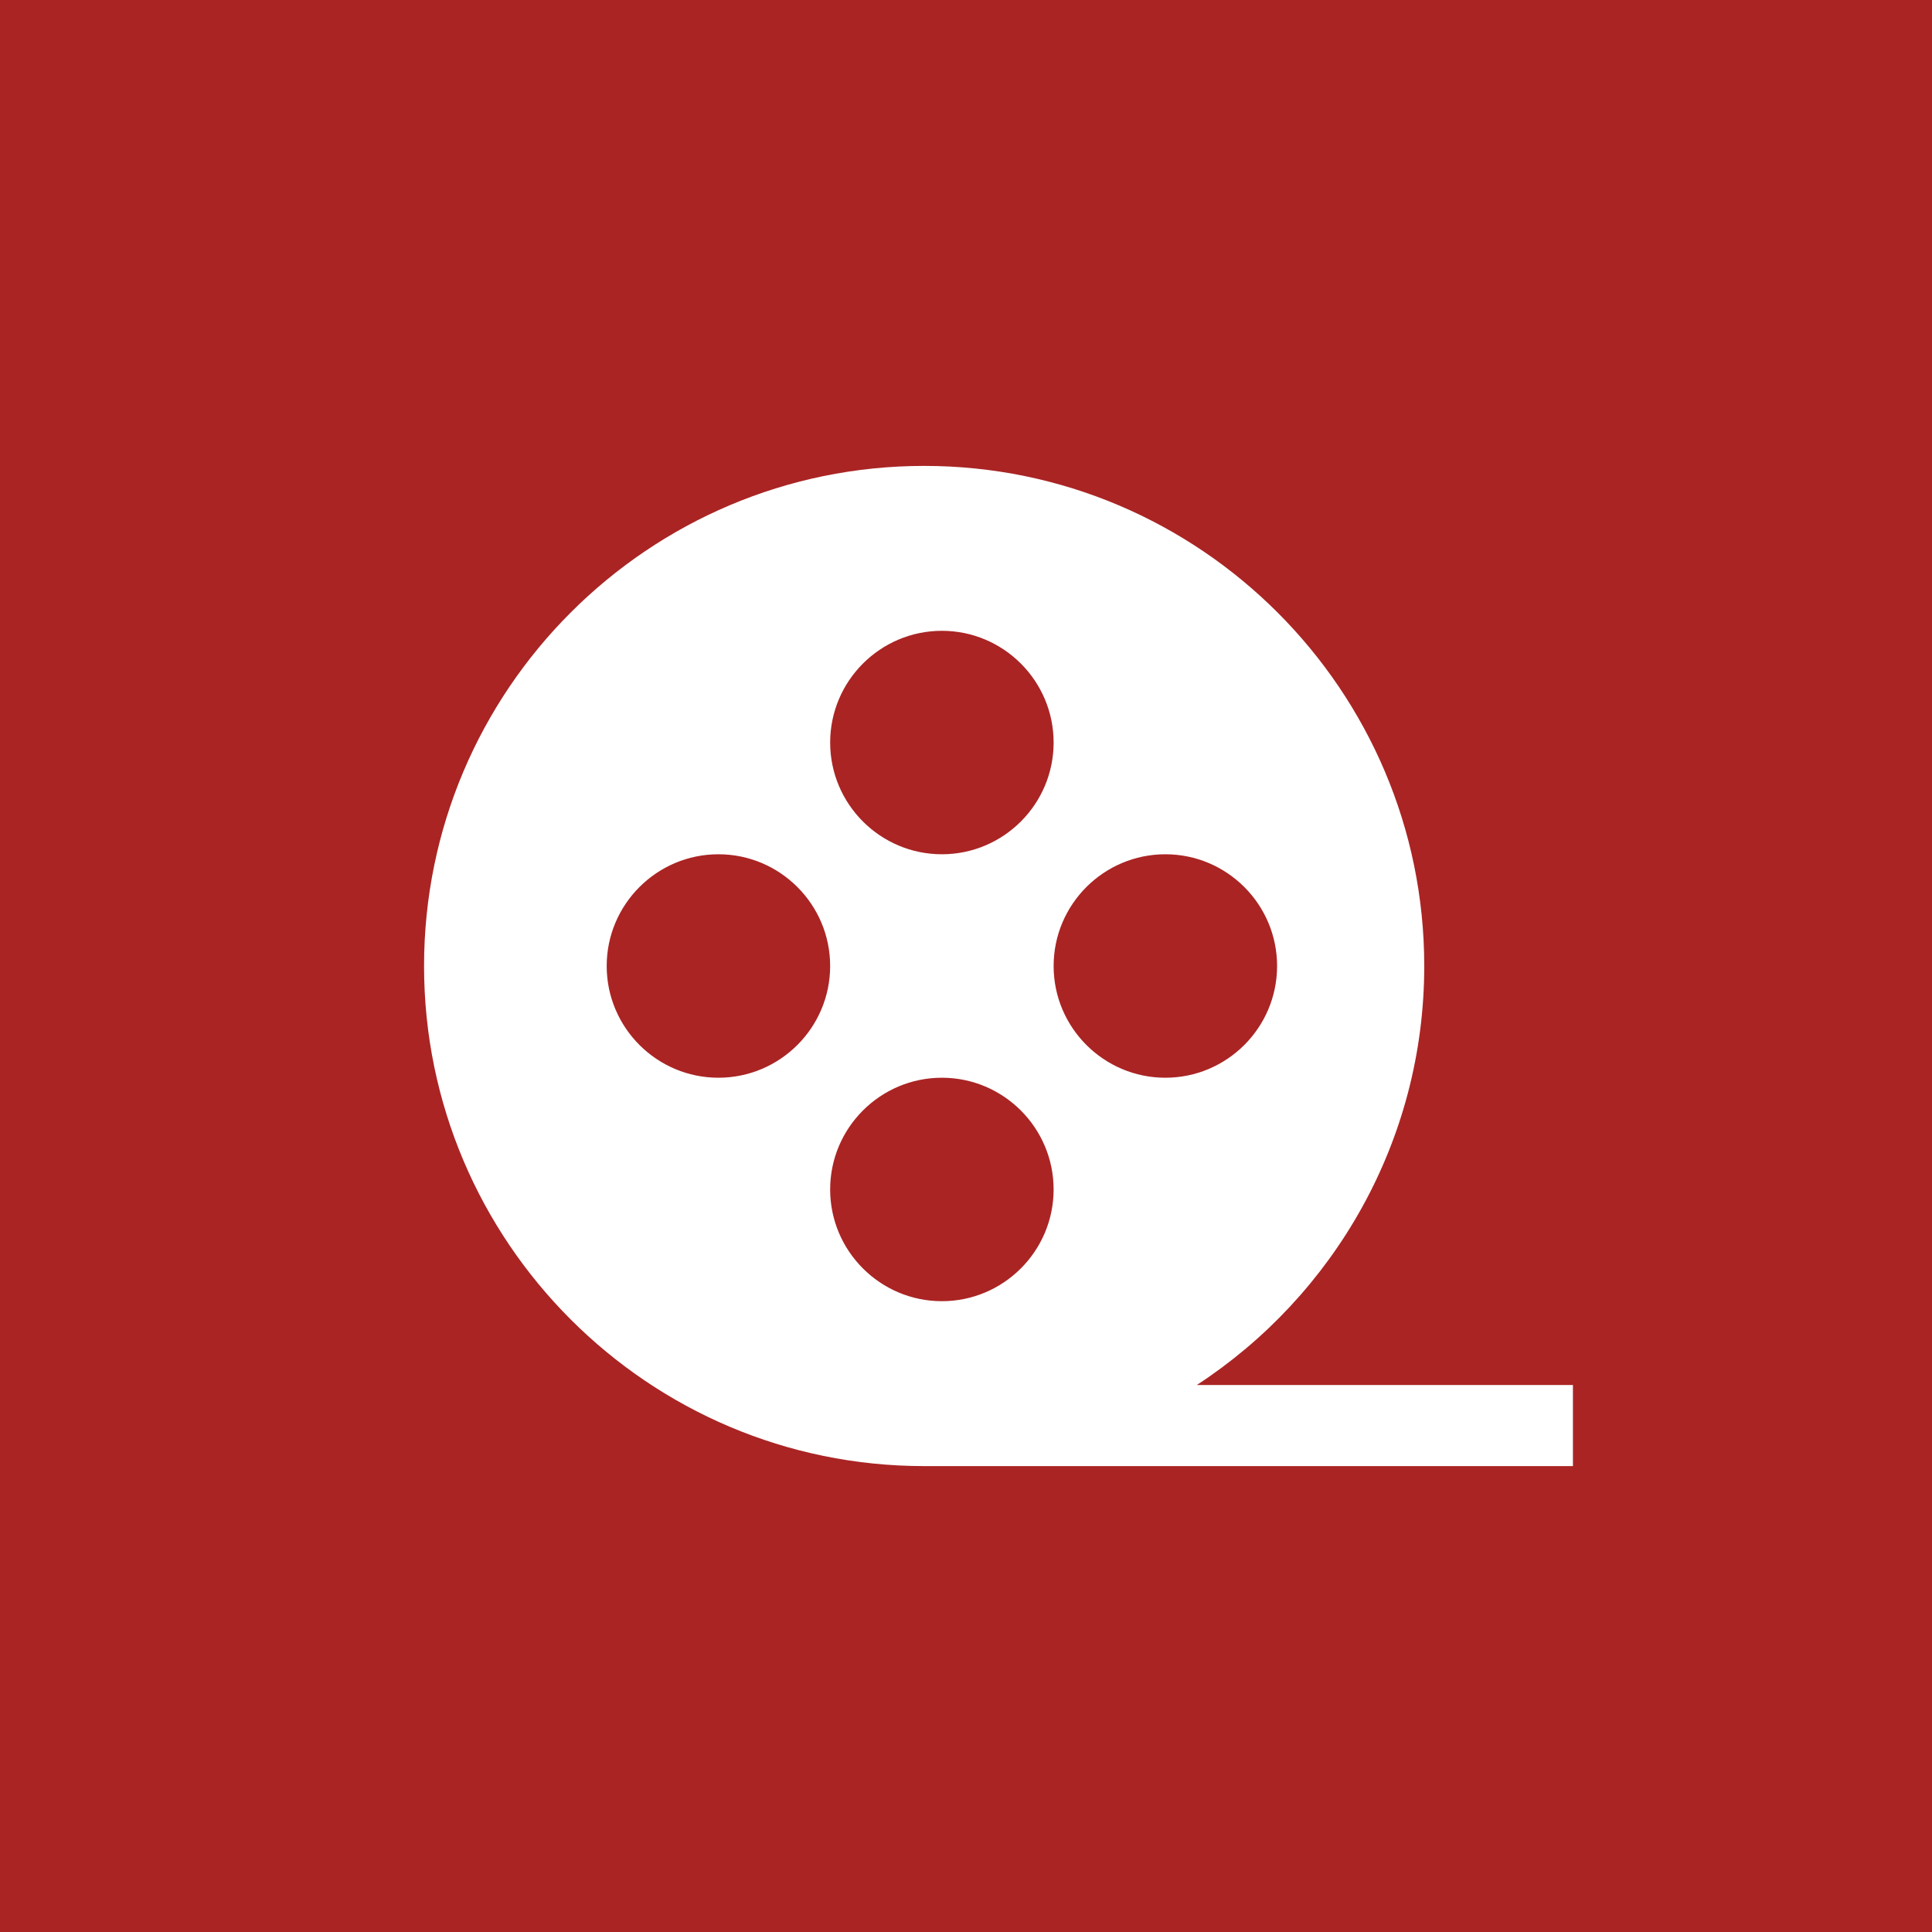 <?xml version="1.0" encoding="UTF-8"?><svg id="_Слой_2" xmlns="http://www.w3.org/2000/svg" viewBox="0 0 2200 2200"><defs><style>.cls-1{fill:#fff;}.cls-2{fill:#aa2424;}</style></defs><g id="Layer_1"><rect class="cls-2" width="2200" height="2200"/><path class="cls-1" d="M1362.87,1577.12c155.78-101.73,258.95-277.59,258.95-477.12,0-314-255.46-569.47-569.47-569.47s-569.47,255.46-569.47,569.47,255.46,569.47,569.47,569.47h738.77v-92.35h-428.25Zm-290.32-604.35c-70.16,0-127.23-57.08-127.23-127.23s57.07-127.23,127.23-127.23,127.23,57.08,127.23,127.23-57.07,127.23-127.23,127.23Zm254.46,0c70.16,0,127.23,57.08,127.23,127.23s-57.07,127.23-127.23,127.23-127.23-57.08-127.23-127.23,57.07-127.23,127.23-127.23Zm-381.7,127.23c0,70.16-57.08,127.23-127.23,127.23s-127.23-57.08-127.23-127.23,57.08-127.23,127.23-127.23,127.23,57.08,127.23,127.23Zm127.23,127.23c70.16,0,127.23,57.08,127.23,127.23s-57.07,127.23-127.23,127.23-127.23-57.08-127.23-127.23,57.07-127.23,127.23-127.23Z"/></g></svg>